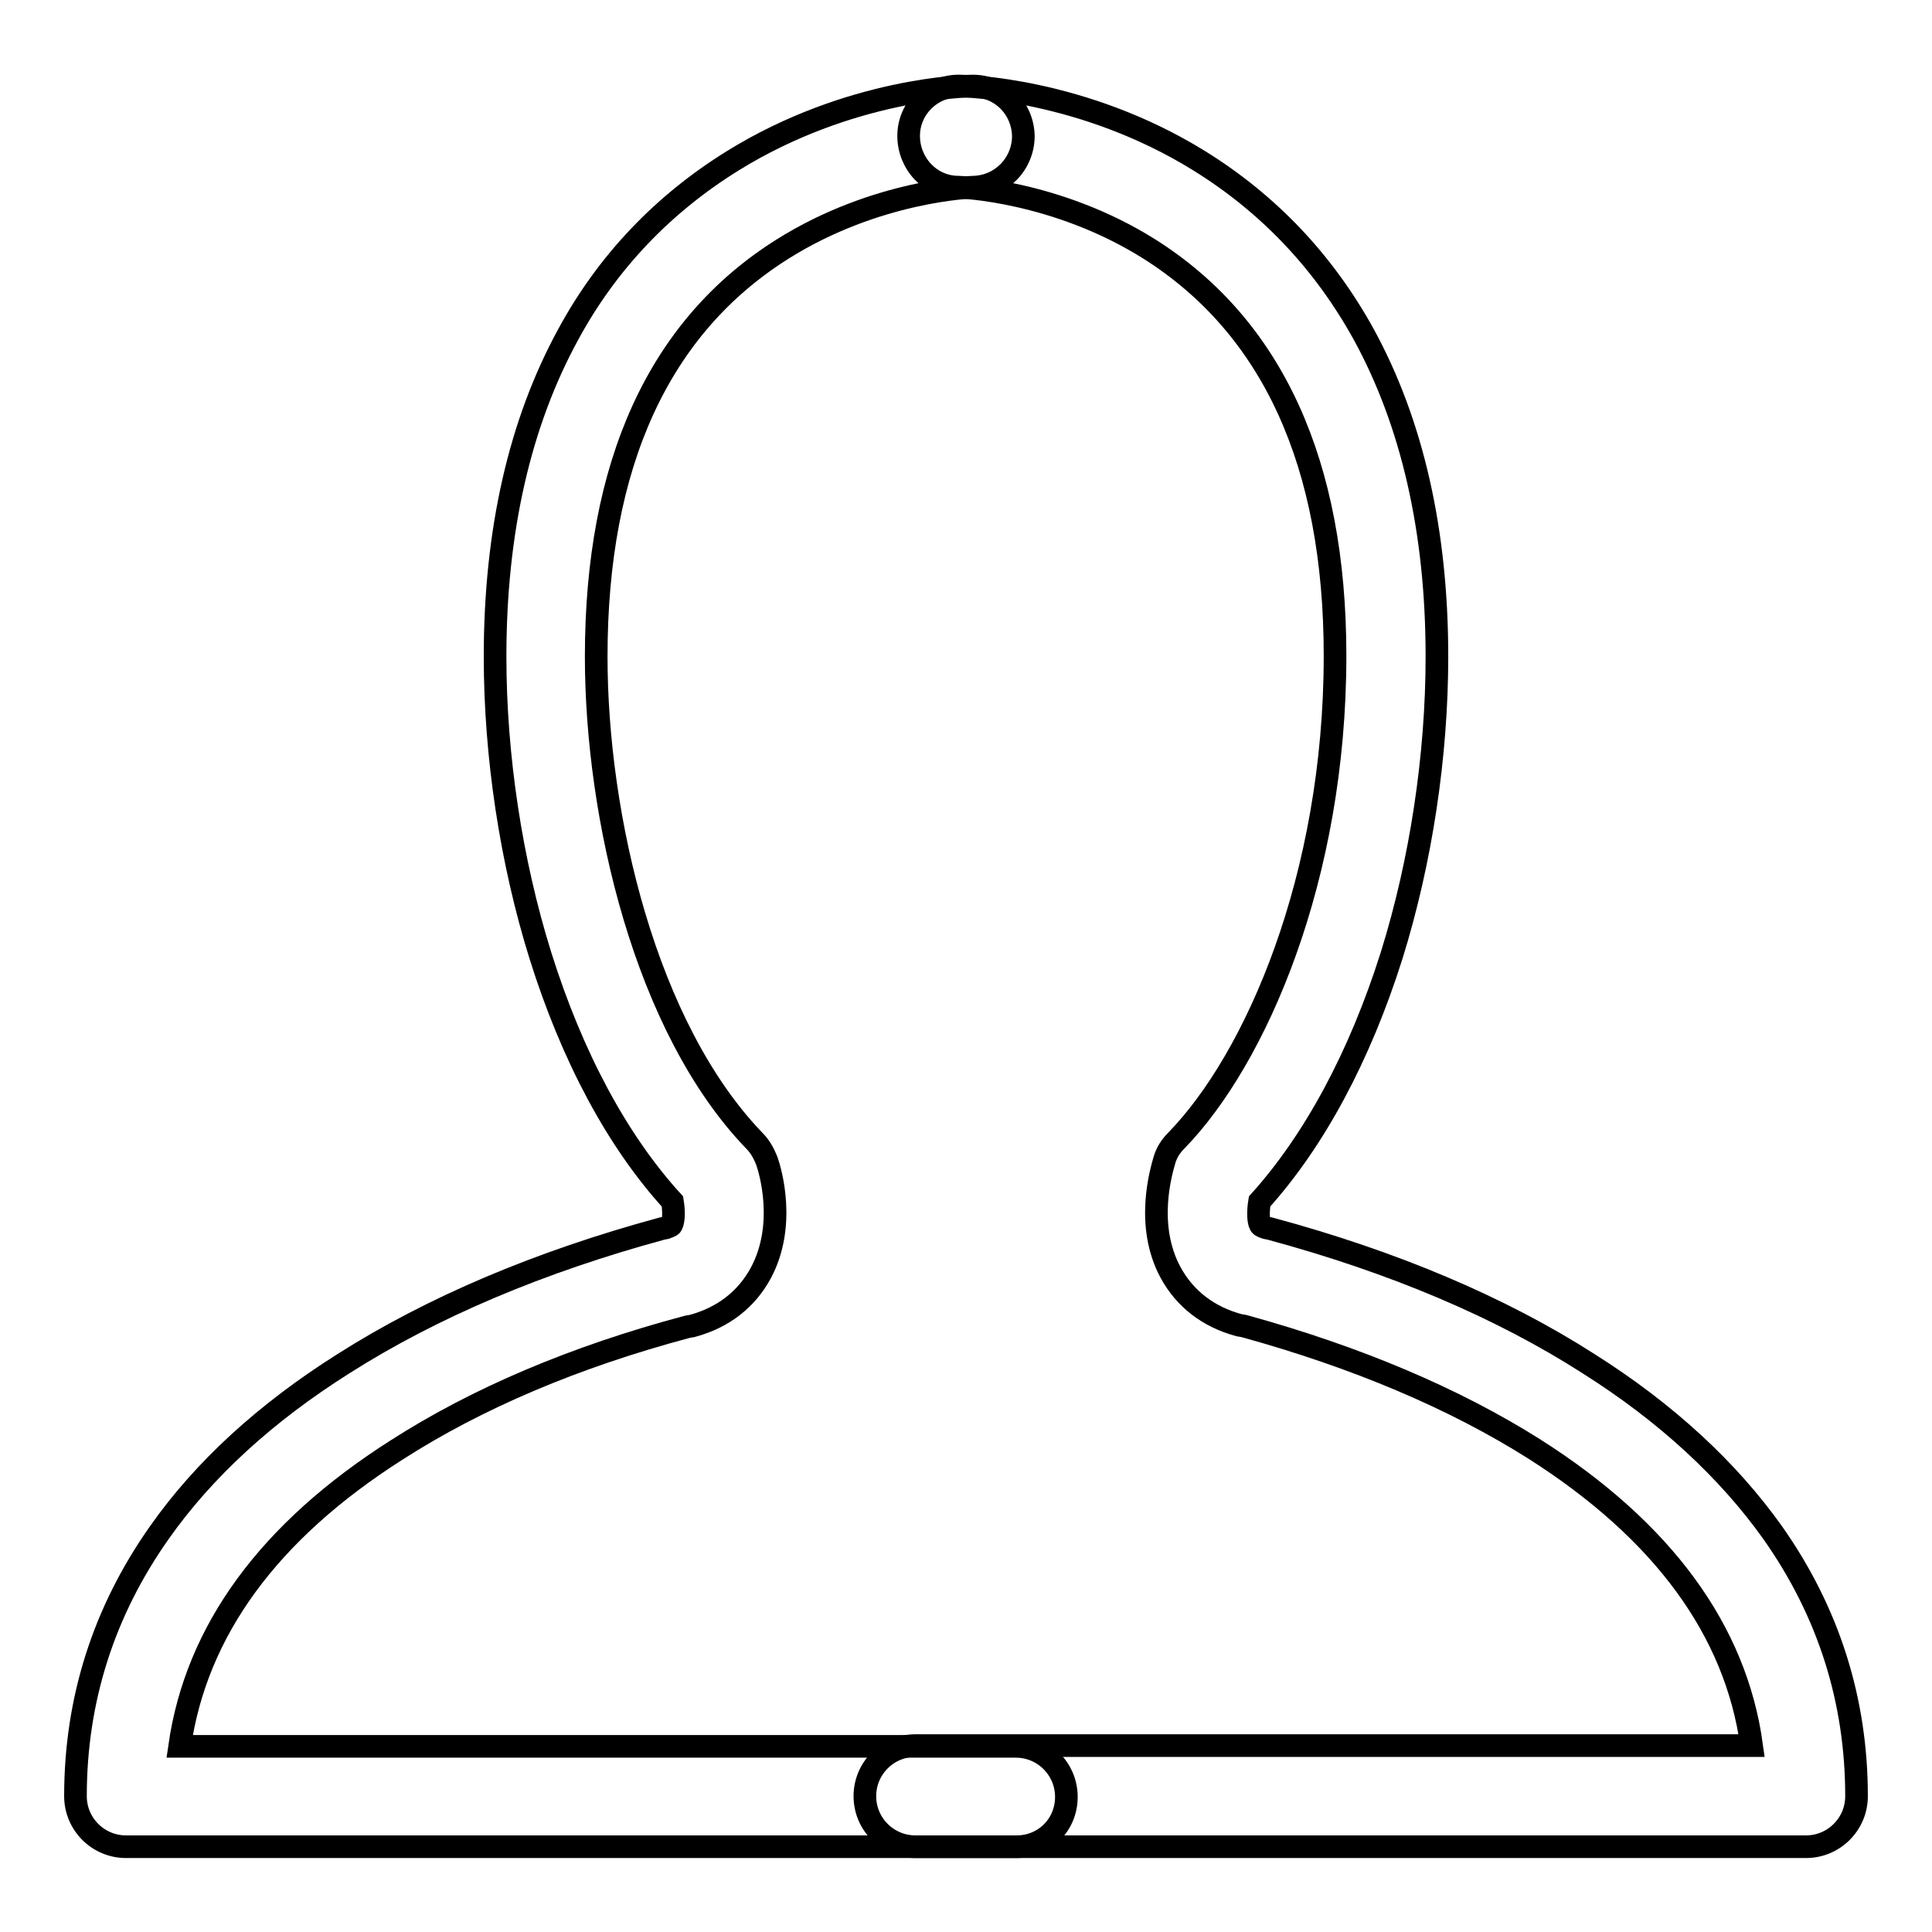 <?xml version="1.0" encoding="utf-8"?>
<!-- Svg Vector Icons : http://www.onlinewebfonts.com/icon -->
<!DOCTYPE svg PUBLIC "-//W3C//DTD SVG 1.1//EN" "http://www.w3.org/Graphics/SVG/1.1/DTD/svg11.dtd">
<svg version="1.1" xmlns="http://www.w3.org/2000/svg" xmlns:xlink="http://www.w3.org/1999/xlink" x="0px" y="0px" viewBox="0 0 256 256" enable-background="new 0 0 256 256" xml:space="preserve">
<g><g><path stroke-width="3" fill-opacity="0" stroke="#000000"  d="M134.7,244.7h-118c-3.7,0-6.7-3-6.7-6.7c0-12.7,3.7-24.4,11.1-34.9c5.9-8.4,14.1-15.9,24.4-22.4c11.8-7.5,26-13.5,42.2-17.9l0.5-0.1c0.2-0.1,0.7-0.2,0.8-0.4c0.3-0.6,0.3-1.9,0.1-3.1c-7.3-8-13.3-19.2-17.5-32.6c-3.9-12.5-6-26.5-6-39.6c0-16.7,3.3-31,9.7-42.7c5.2-9.6,12.6-17.3,21.8-23c15.5-9.6,31-9.9,31.7-9.9c0,0,0.1,0,0.1,0c3.7,0,6.6,2.9,6.7,6.6c0,3.7-2.9,6.7-6.6,6.8c-0.2,0-12.9,0.4-25.3,8.2C87.3,43.3,79,61.5,79,87c0,21.2,6.5,49.2,21,64.2c0.7,0.7,1.2,1.6,1.6,2.6c0.5,1.4,2.6,8.6-0.8,14.9c-1.9,3.5-5,5.9-9.1,7l-0.6,0.1c-15,4-27.9,9.5-38.5,16.3c-17,10.8-26.6,24-28.8,39.3h110.8c3.7,0,6.7,3,6.7,6.7S138.4,244.7,134.7,244.7z"/><path stroke-width="3" fill-opacity="0" stroke="#000000"  d="M239.3,244.7h-118c-3.7,0-6.7-3-6.7-6.7s3-6.7,6.7-6.7h110.8c-2.1-15.3-11.8-28.5-28.8-39.3c-10.6-6.7-23.6-12.2-38.5-16.3l-0.6-0.1c-4.1-1.1-7.2-3.5-9.1-7c-3.4-6.3-1.2-13.5-0.8-14.9c0.3-1,0.8-1.8,1.6-2.6c10.5-10.8,21-34.8,21-64.2c0-25.5-8.3-43.6-24.6-53.9c-12.4-7.8-25.2-8.2-25.3-8.2c-3.7,0-6.6-3.1-6.6-6.8c0-3.7,3.1-6.7,6.8-6.6c0.6,0,16.2,0.3,31.7,9.9c9.2,5.7,16.5,13.4,21.8,23c6.4,11.7,9.7,26,9.7,42.7c0,13.1-2.1,27.1-6,39.6c-4.2,13.3-10.2,24.5-17.5,32.6c-0.2,1.2-0.2,2.6,0.1,3.1c0.1,0.2,0.5,0.3,0.8,0.4l0.5,0.1c16.3,4.4,30.5,10.4,42.2,17.9c10.3,6.5,18.5,14.1,24.4,22.4c7.4,10.5,11.1,22.2,11.1,34.9C246,241.7,243,244.7,239.3,244.7z"/></g></g>
</svg>